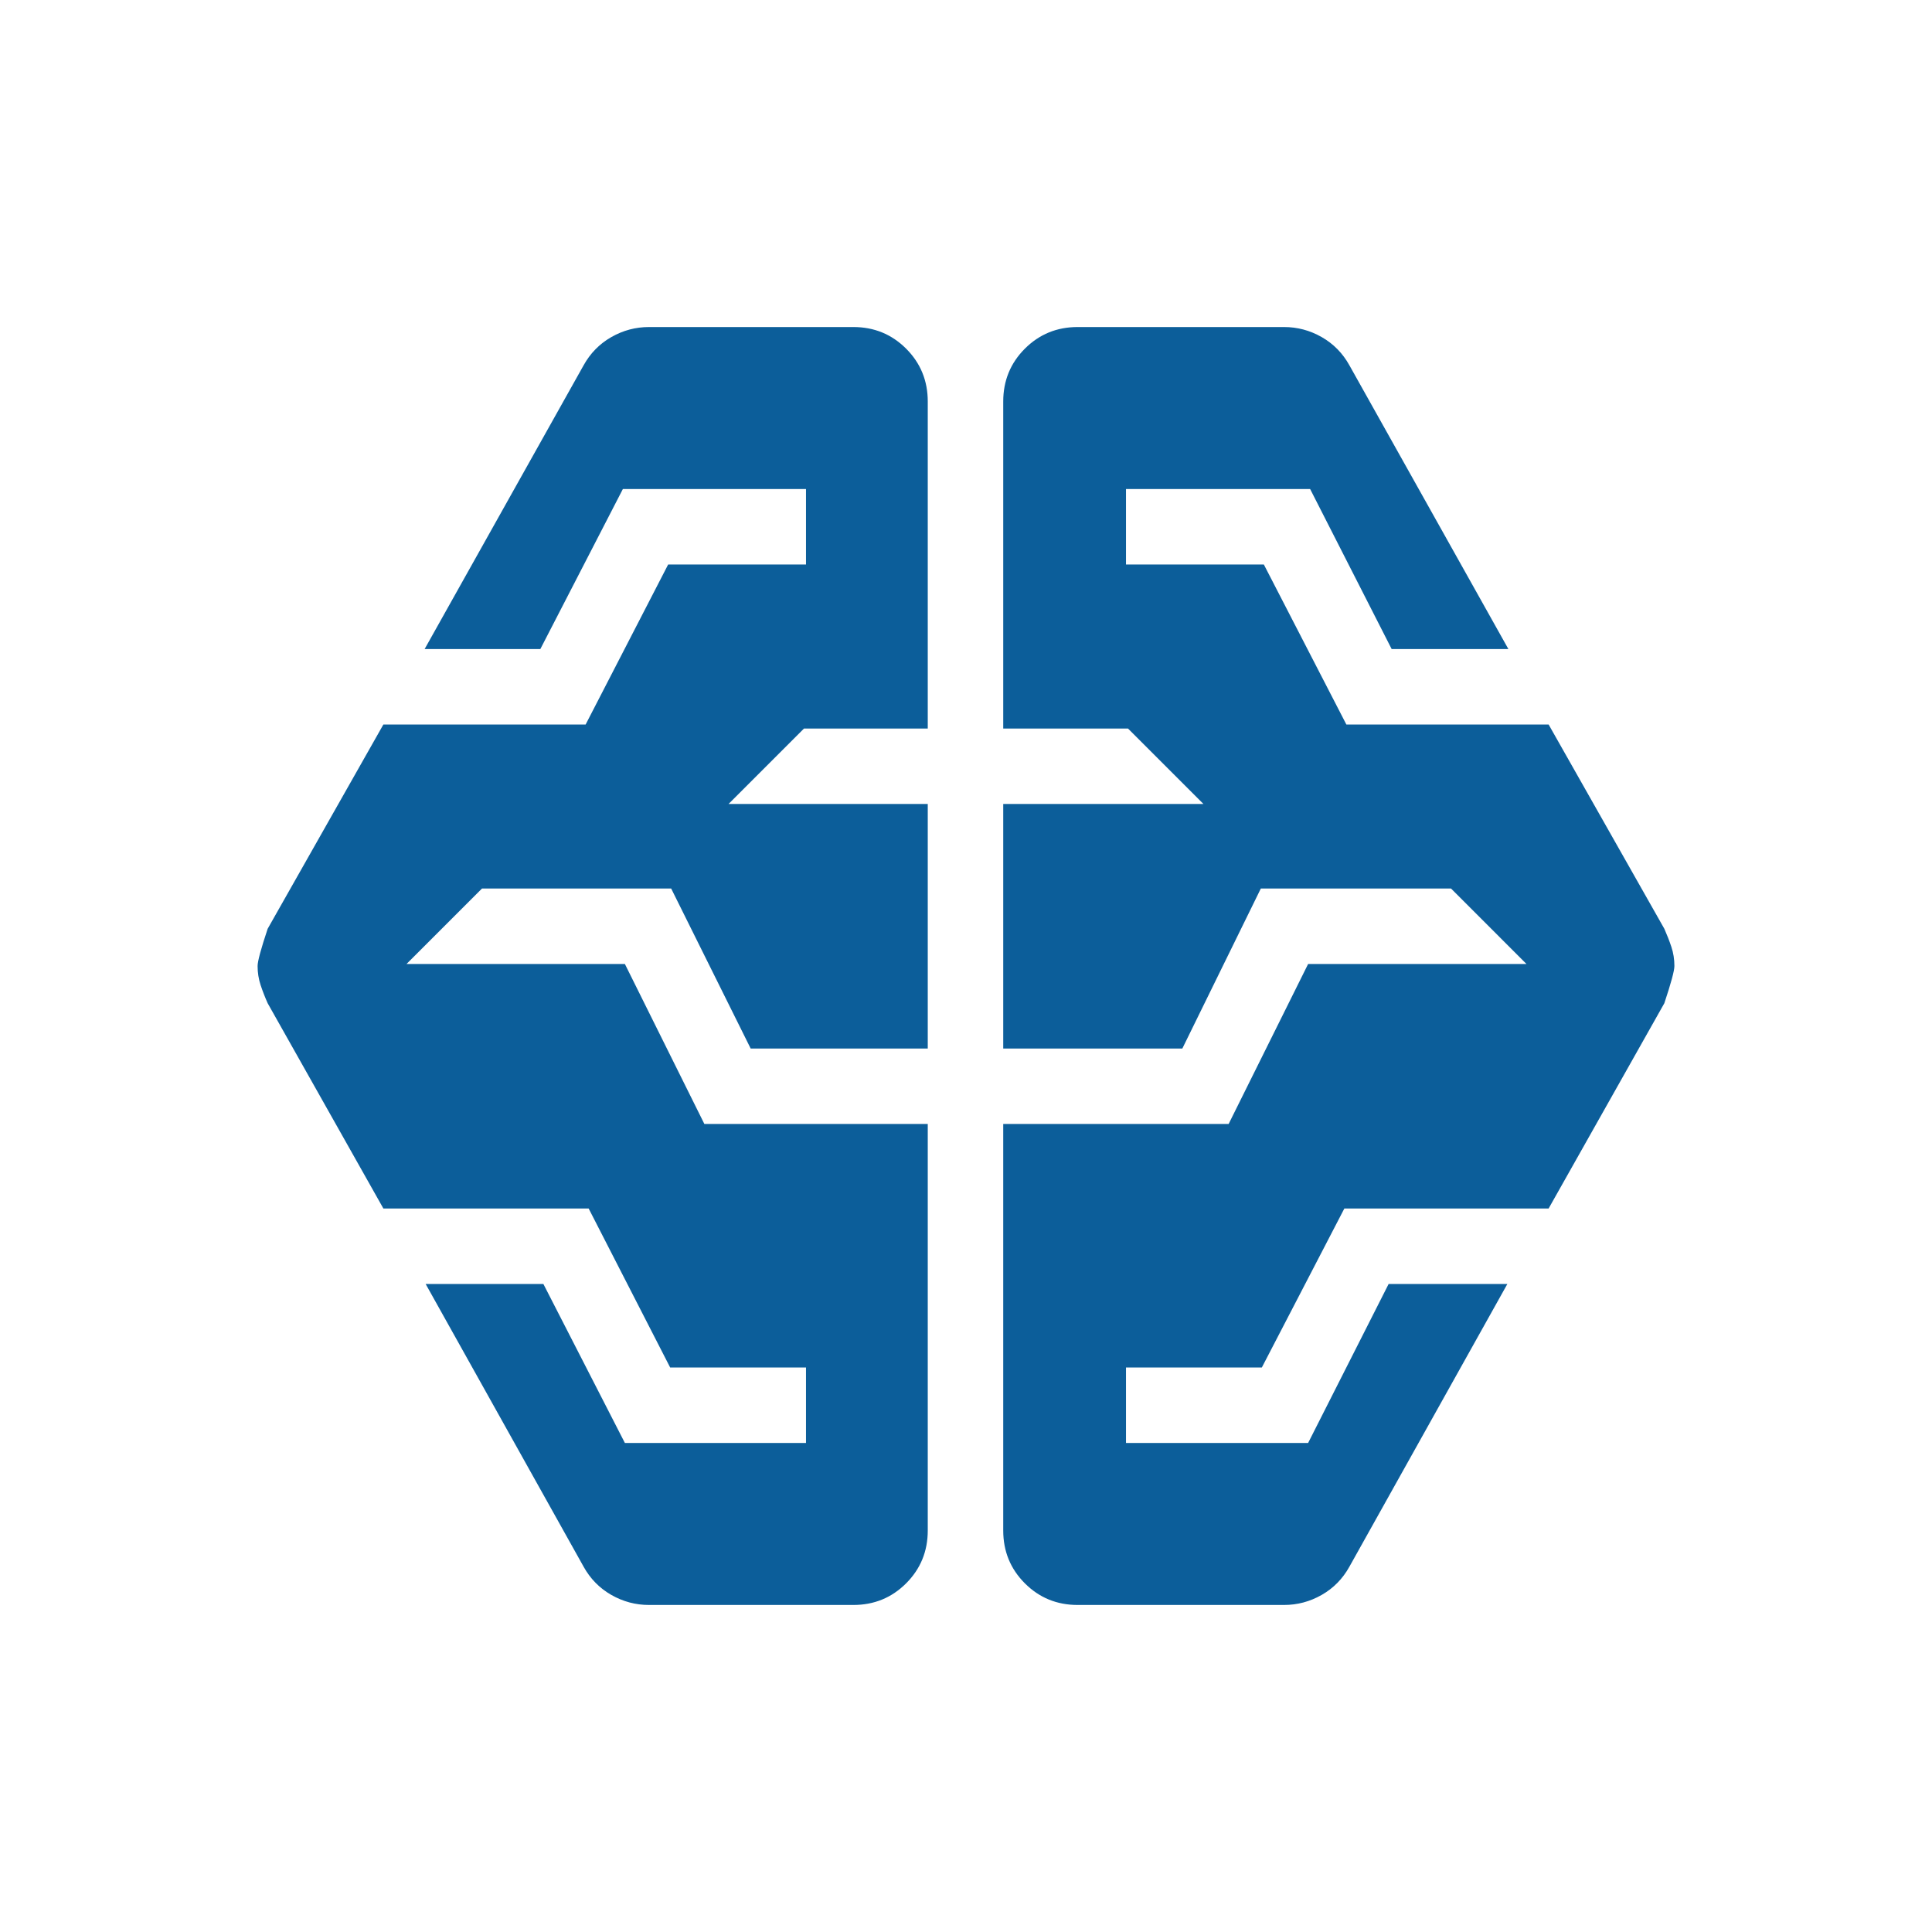 <?xml version="1.0" encoding="UTF-8"?>
<svg xmlns="http://www.w3.org/2000/svg" height="24px" viewBox="0 -960 960 960" width="24px" fill="#0C5E9A">
  <path d="M322.5-162.5q-10 0-18.75-5t-13.75-14L211.5-322H270l40.5 79h90v-37.5H333l-40.5-79h-102l-57.5-102q-2-4.5-3.5-9T128-480q0-3.5 5-18.5L190.5-600H291l41-79.5h68.5V-717h-91l-41 79.5H211l79-141q5-9 13.75-14t18.75-5H424q15.5 0 26.25 10.75T461-760.5V-598h-61.5L362-560.5h99V-439h-88l-39.5-79.5h-94L202-481h108.5l39.5 79.5h111v202q0 15.5-10.75 26.25T424-162.5H322.5Zm213 0q-15.5 0-26.25-10.75T498.5-199.5v-202h112L650-481h108.5L721-518.5h-94.5l-39 79.5h-89v-121.5H598L560.5-598h-62v-162.5q0-15.5 10.75-26.25t26.25-10.75H638q10 0 18.75 5t13.75 14l79 141h-58L651-717h-91.5v37.5H628l41 79.5h100.5L827-498.5q2 4.5 3.5 9t1.5 9.5q0 3.5-5 18.5l-57.5 102H668l-41 79h-67.5v37.5H650l40-79h59l-78.5 140.5q-5 9-13.75 14t-18.75 5H535.5Z"></path>
</svg>

